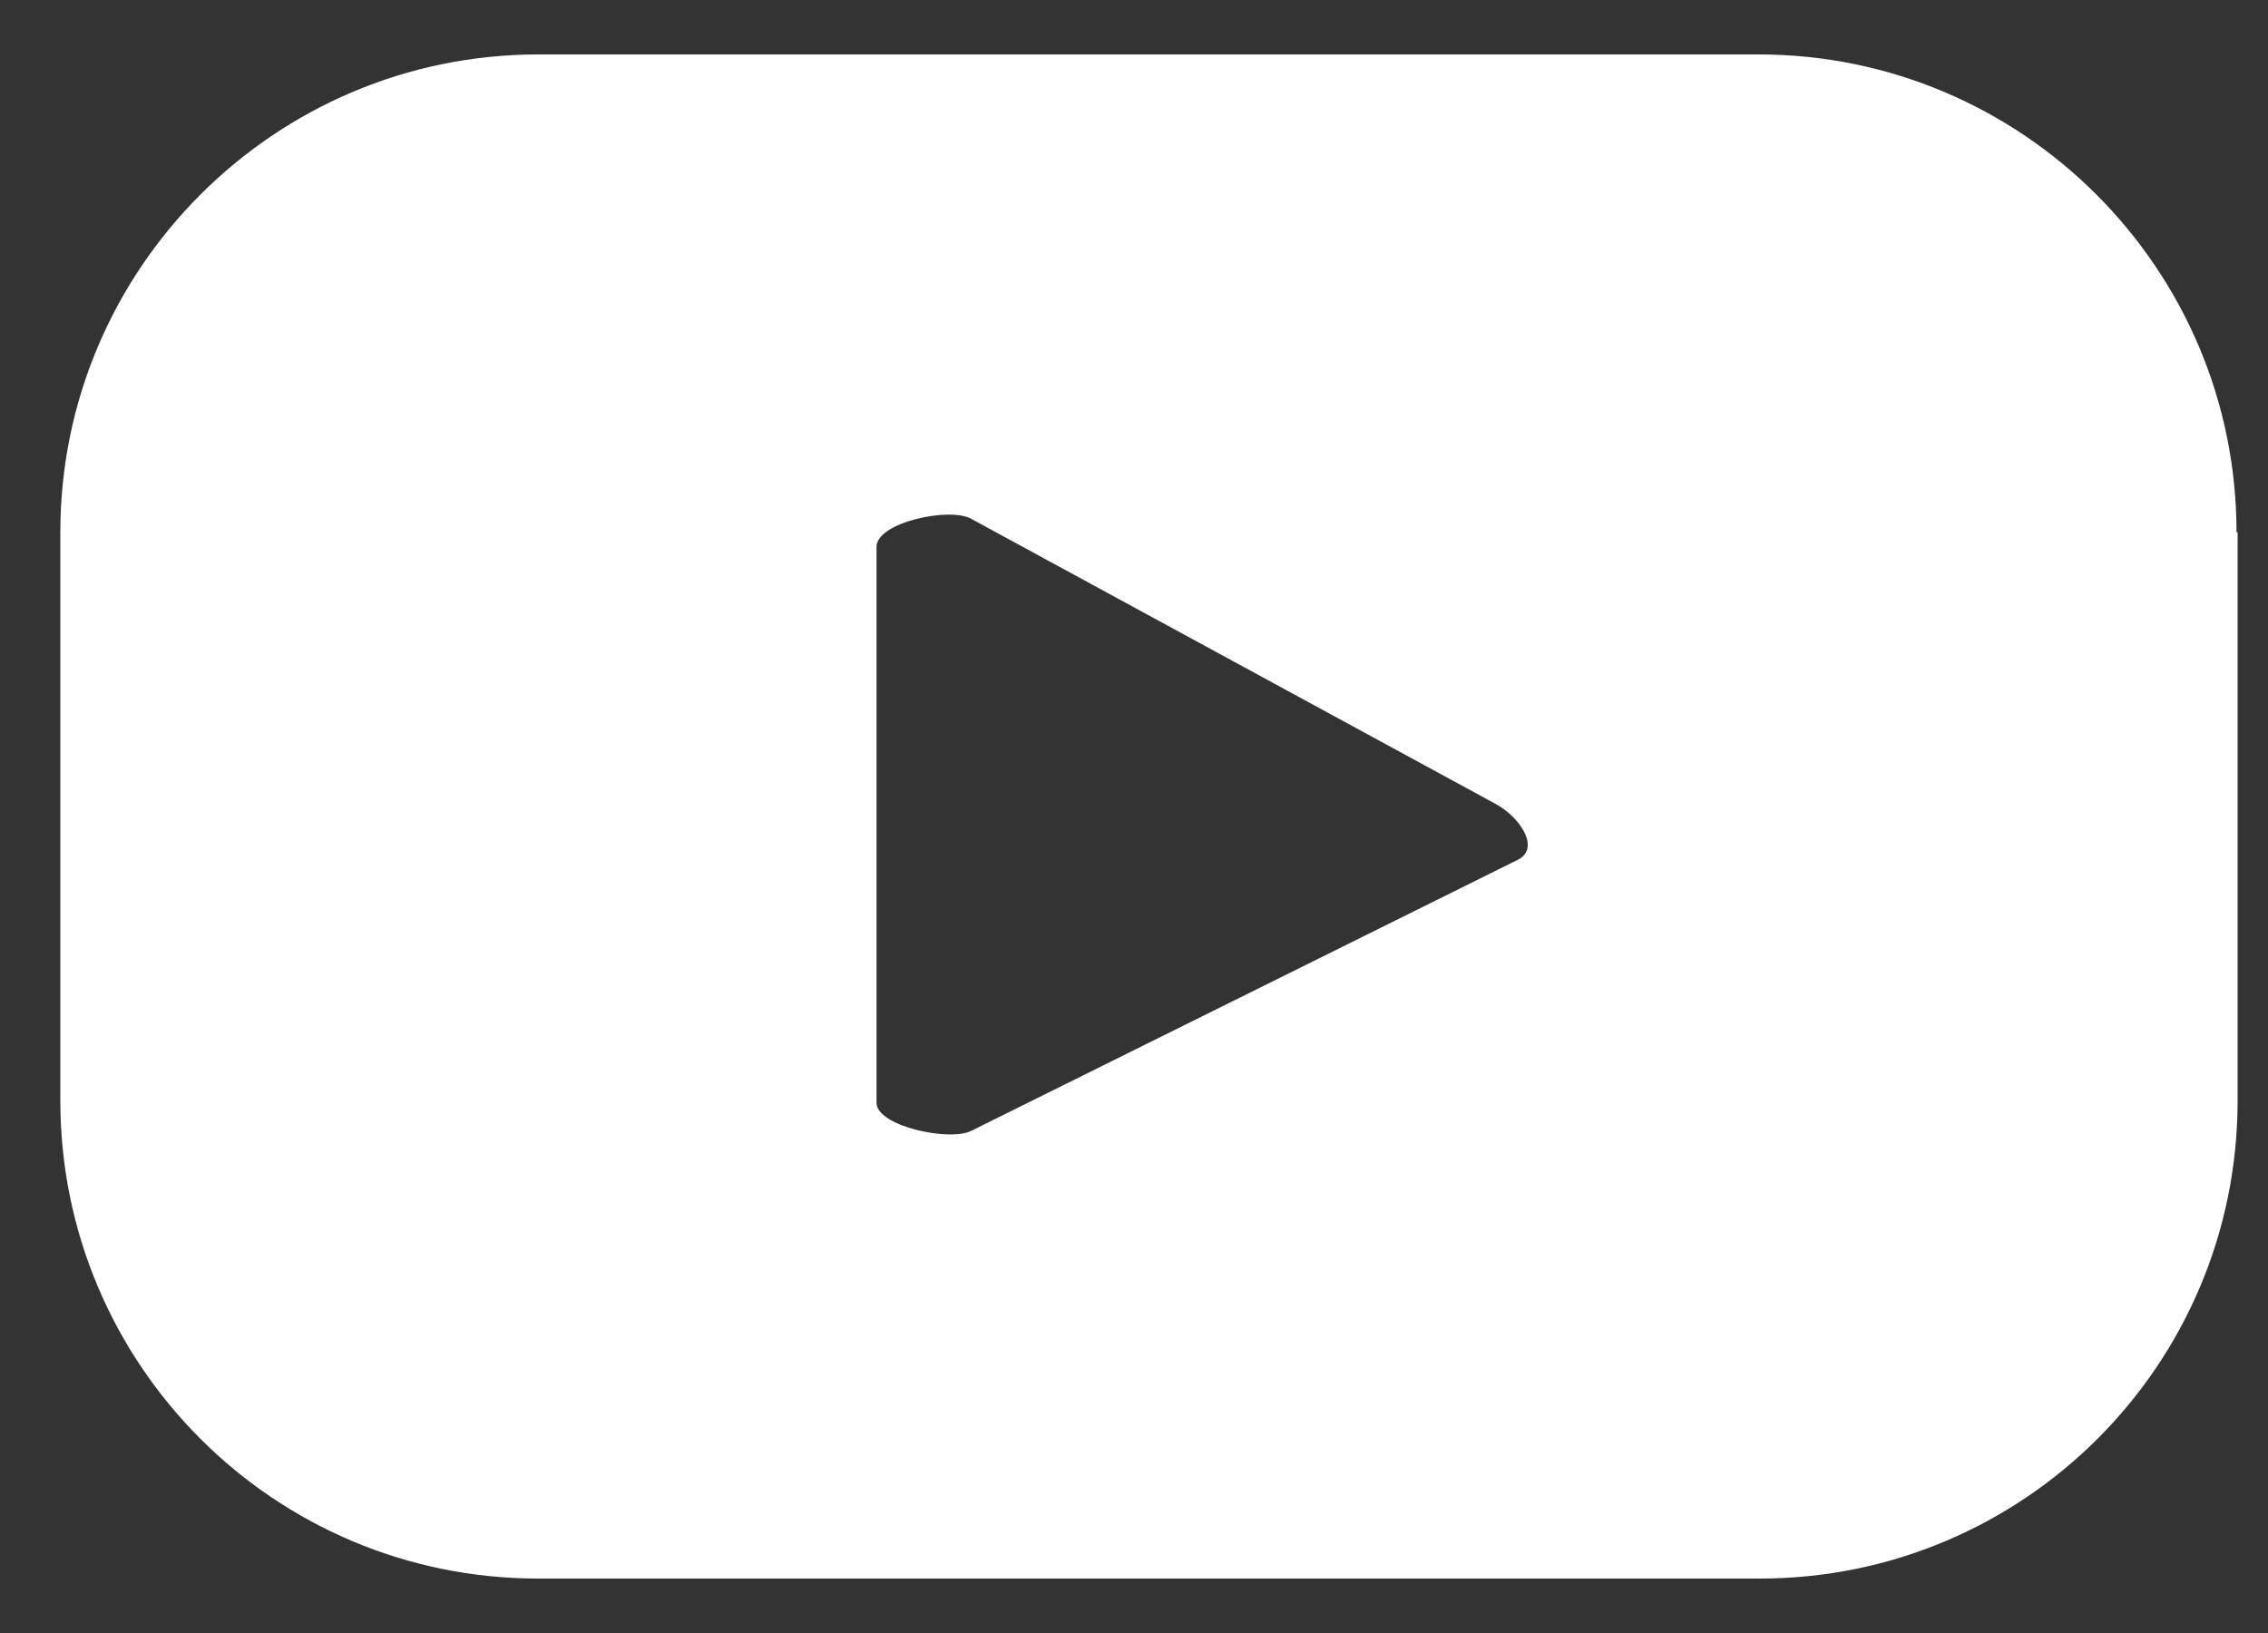 <svg width="25" height="18" viewBox="0 0 25 18" fill="none" xmlns="http://www.w3.org/2000/svg">
<rect x="0" y="0" width="25" height="18" fill="#333333" stroke="none"/>
<path d="M24.653 5.867C24.653 2.963 22.29 0.6 19.385 0.6H5.933C3.028 0.6 0.665 2.963 0.665 5.867V12.132C0.665 15.037 3.016 17.4 5.933 17.4H19.397C22.302 17.4 24.665 15.049 24.665 12.132V5.867H24.653ZM16.739 9.473L10.708 12.464C10.474 12.587 9.662 12.415 9.662 12.156V6.027C9.662 5.757 10.474 5.584 10.708 5.72L16.48 8.858C16.739 8.993 16.985 9.338 16.739 9.473Z" fill="white"/>
</svg>
